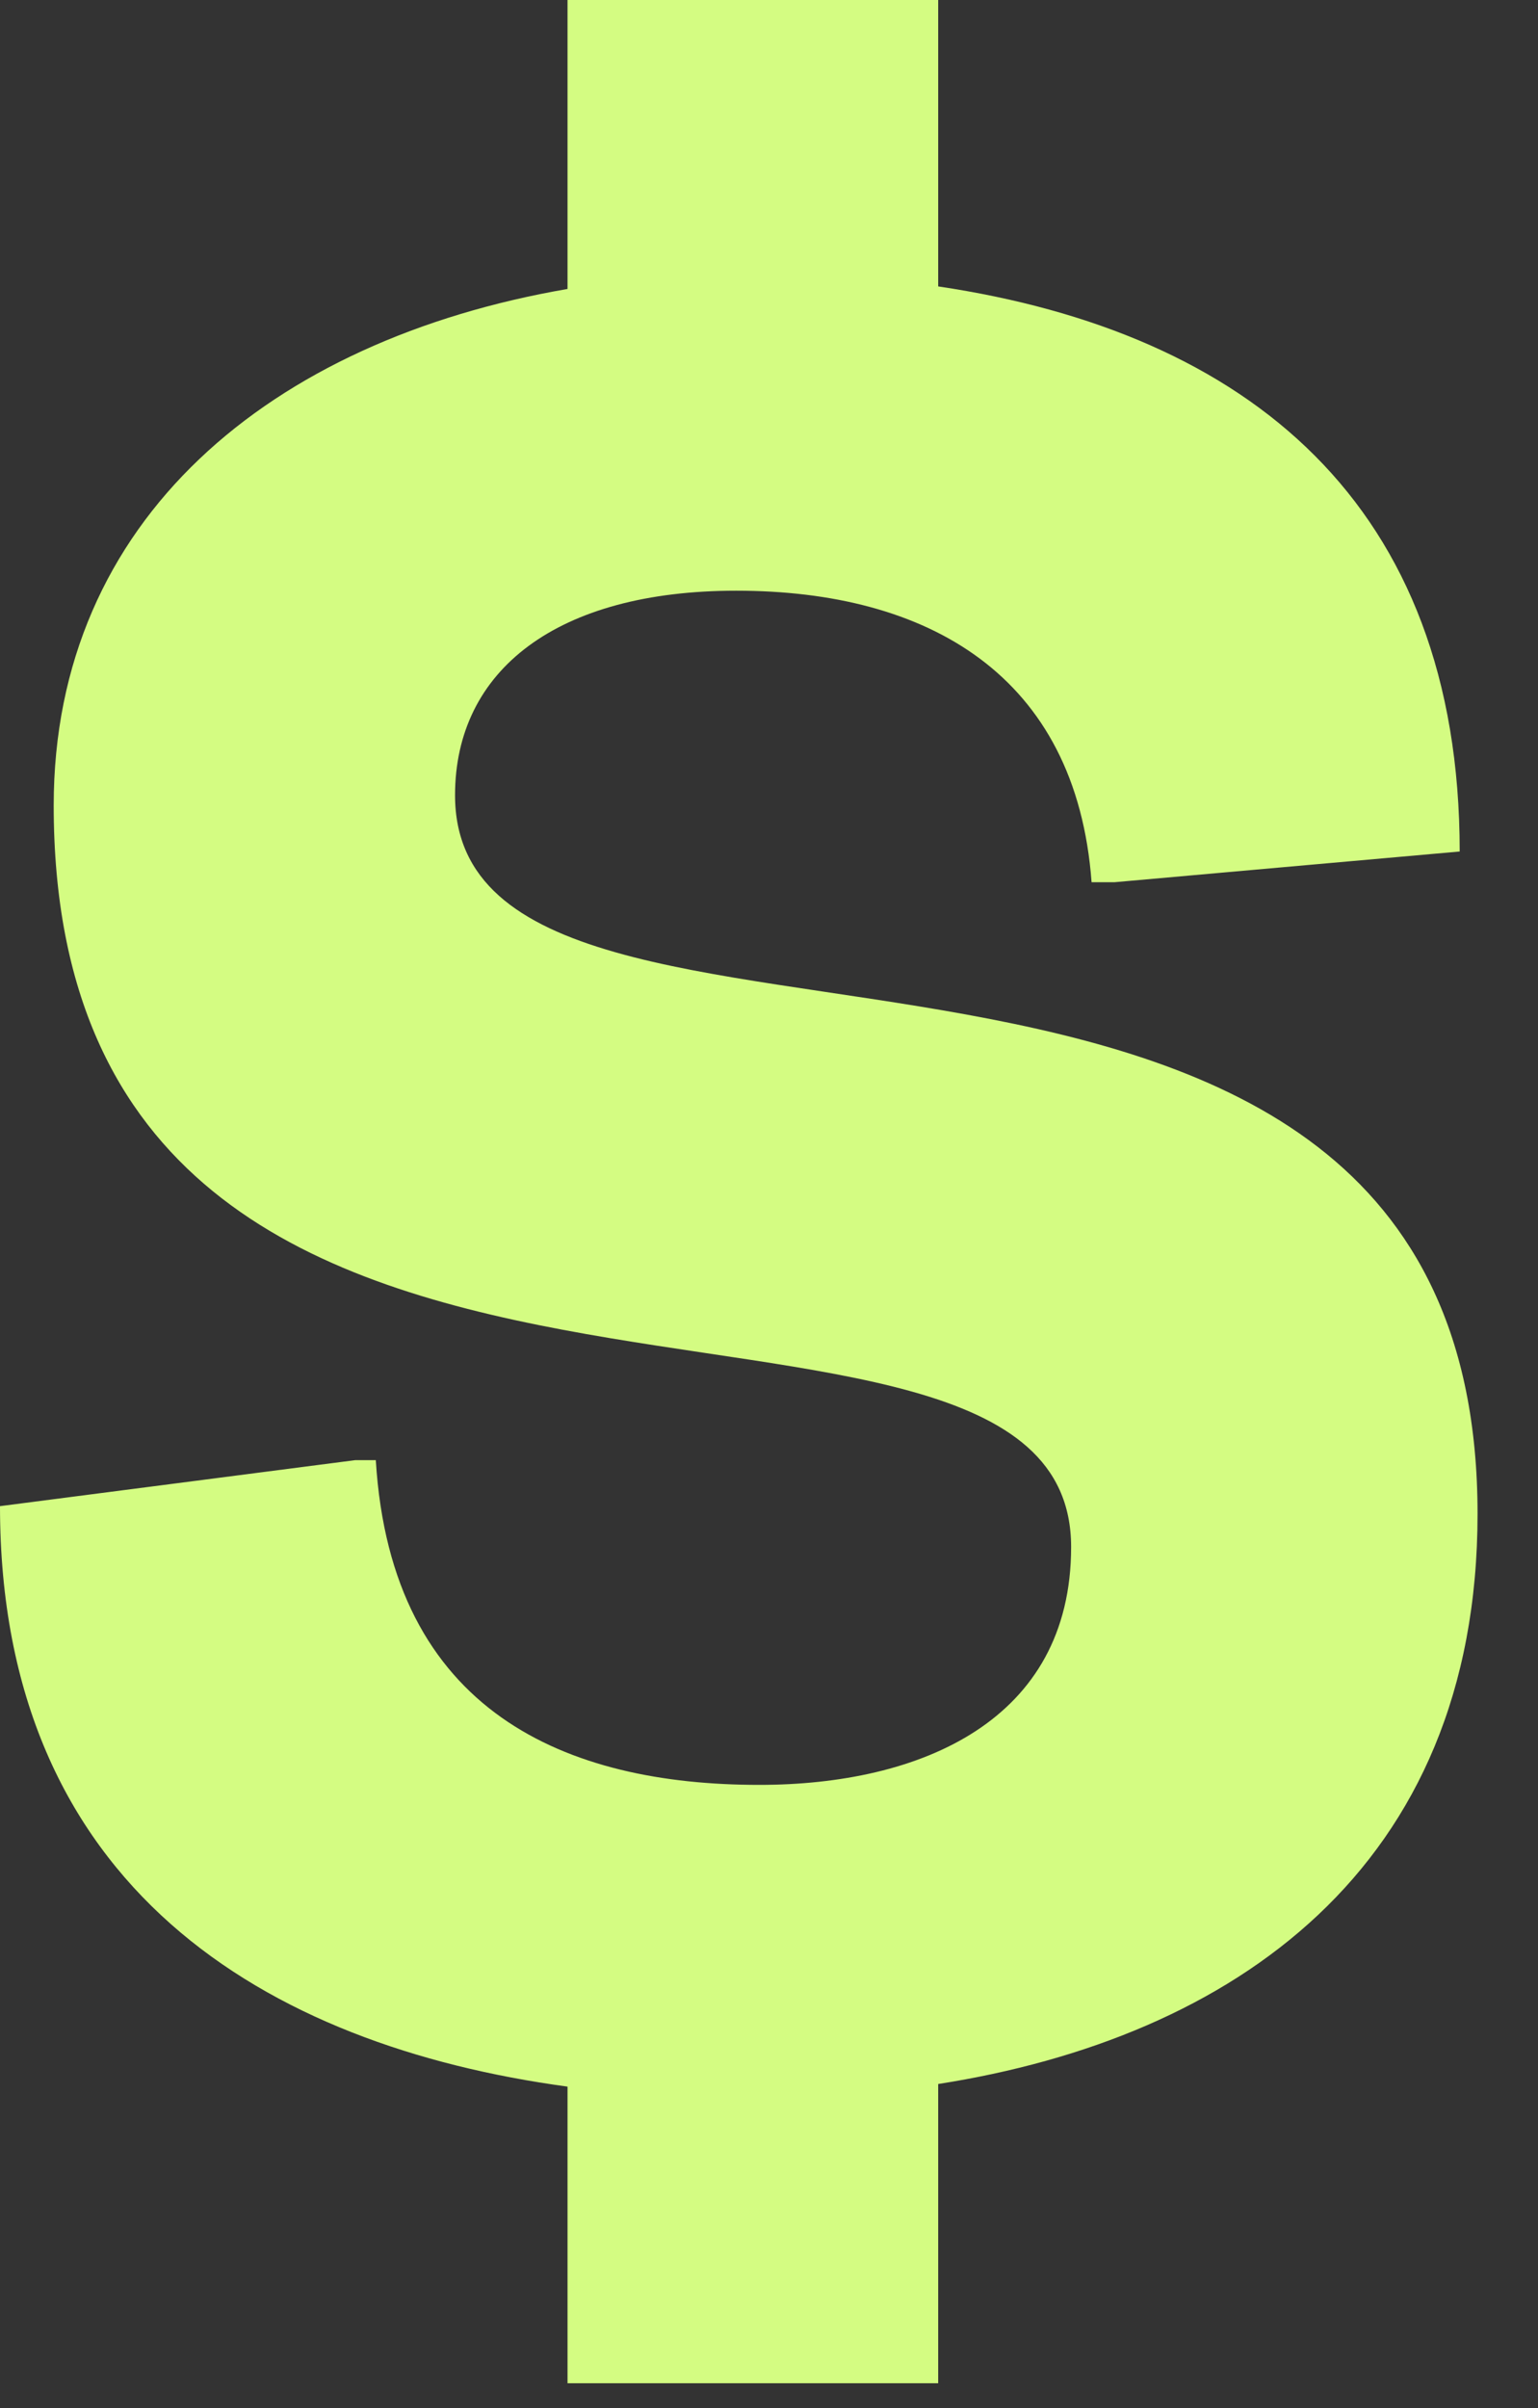 <?xml version="1.0" encoding="utf-8"?>
<svg xmlns="http://www.w3.org/2000/svg" fill="none" height="100%" overflow="visible" preserveAspectRatio="none" style="display: block;" viewBox="0 0 23 36" width="100%">
<rect x="0" y="0" width="23" height="36" fill="#333333" stroke="none"/>
<path d="M11.354 26.684C13.762 26.684 16.018 25.728 16.018 23.128C16.018 17.968 0.803 23.32 0.803 12.042C0.803 7.76 4.052 5.084 8.487 4.32V0H14.03V4.282C18.656 4.97 21.829 7.531 21.829 12.73L16.668 13.189H16.324C16.094 10.092 13.877 8.831 11.01 8.831C8.334 8.831 6.805 10.016 6.805 11.889C6.805 17.05 22.096 11.889 22.096 22.631C22.096 27.945 18.426 30.468 14.03 31.156V35.629H8.487V31.195C3.976 30.583 0 28.213 0 22.517L5.314 21.829H5.62C5.849 25.613 8.487 26.684 11.354 26.684Z" fill="#D4FC82" id="$"/>
</svg>